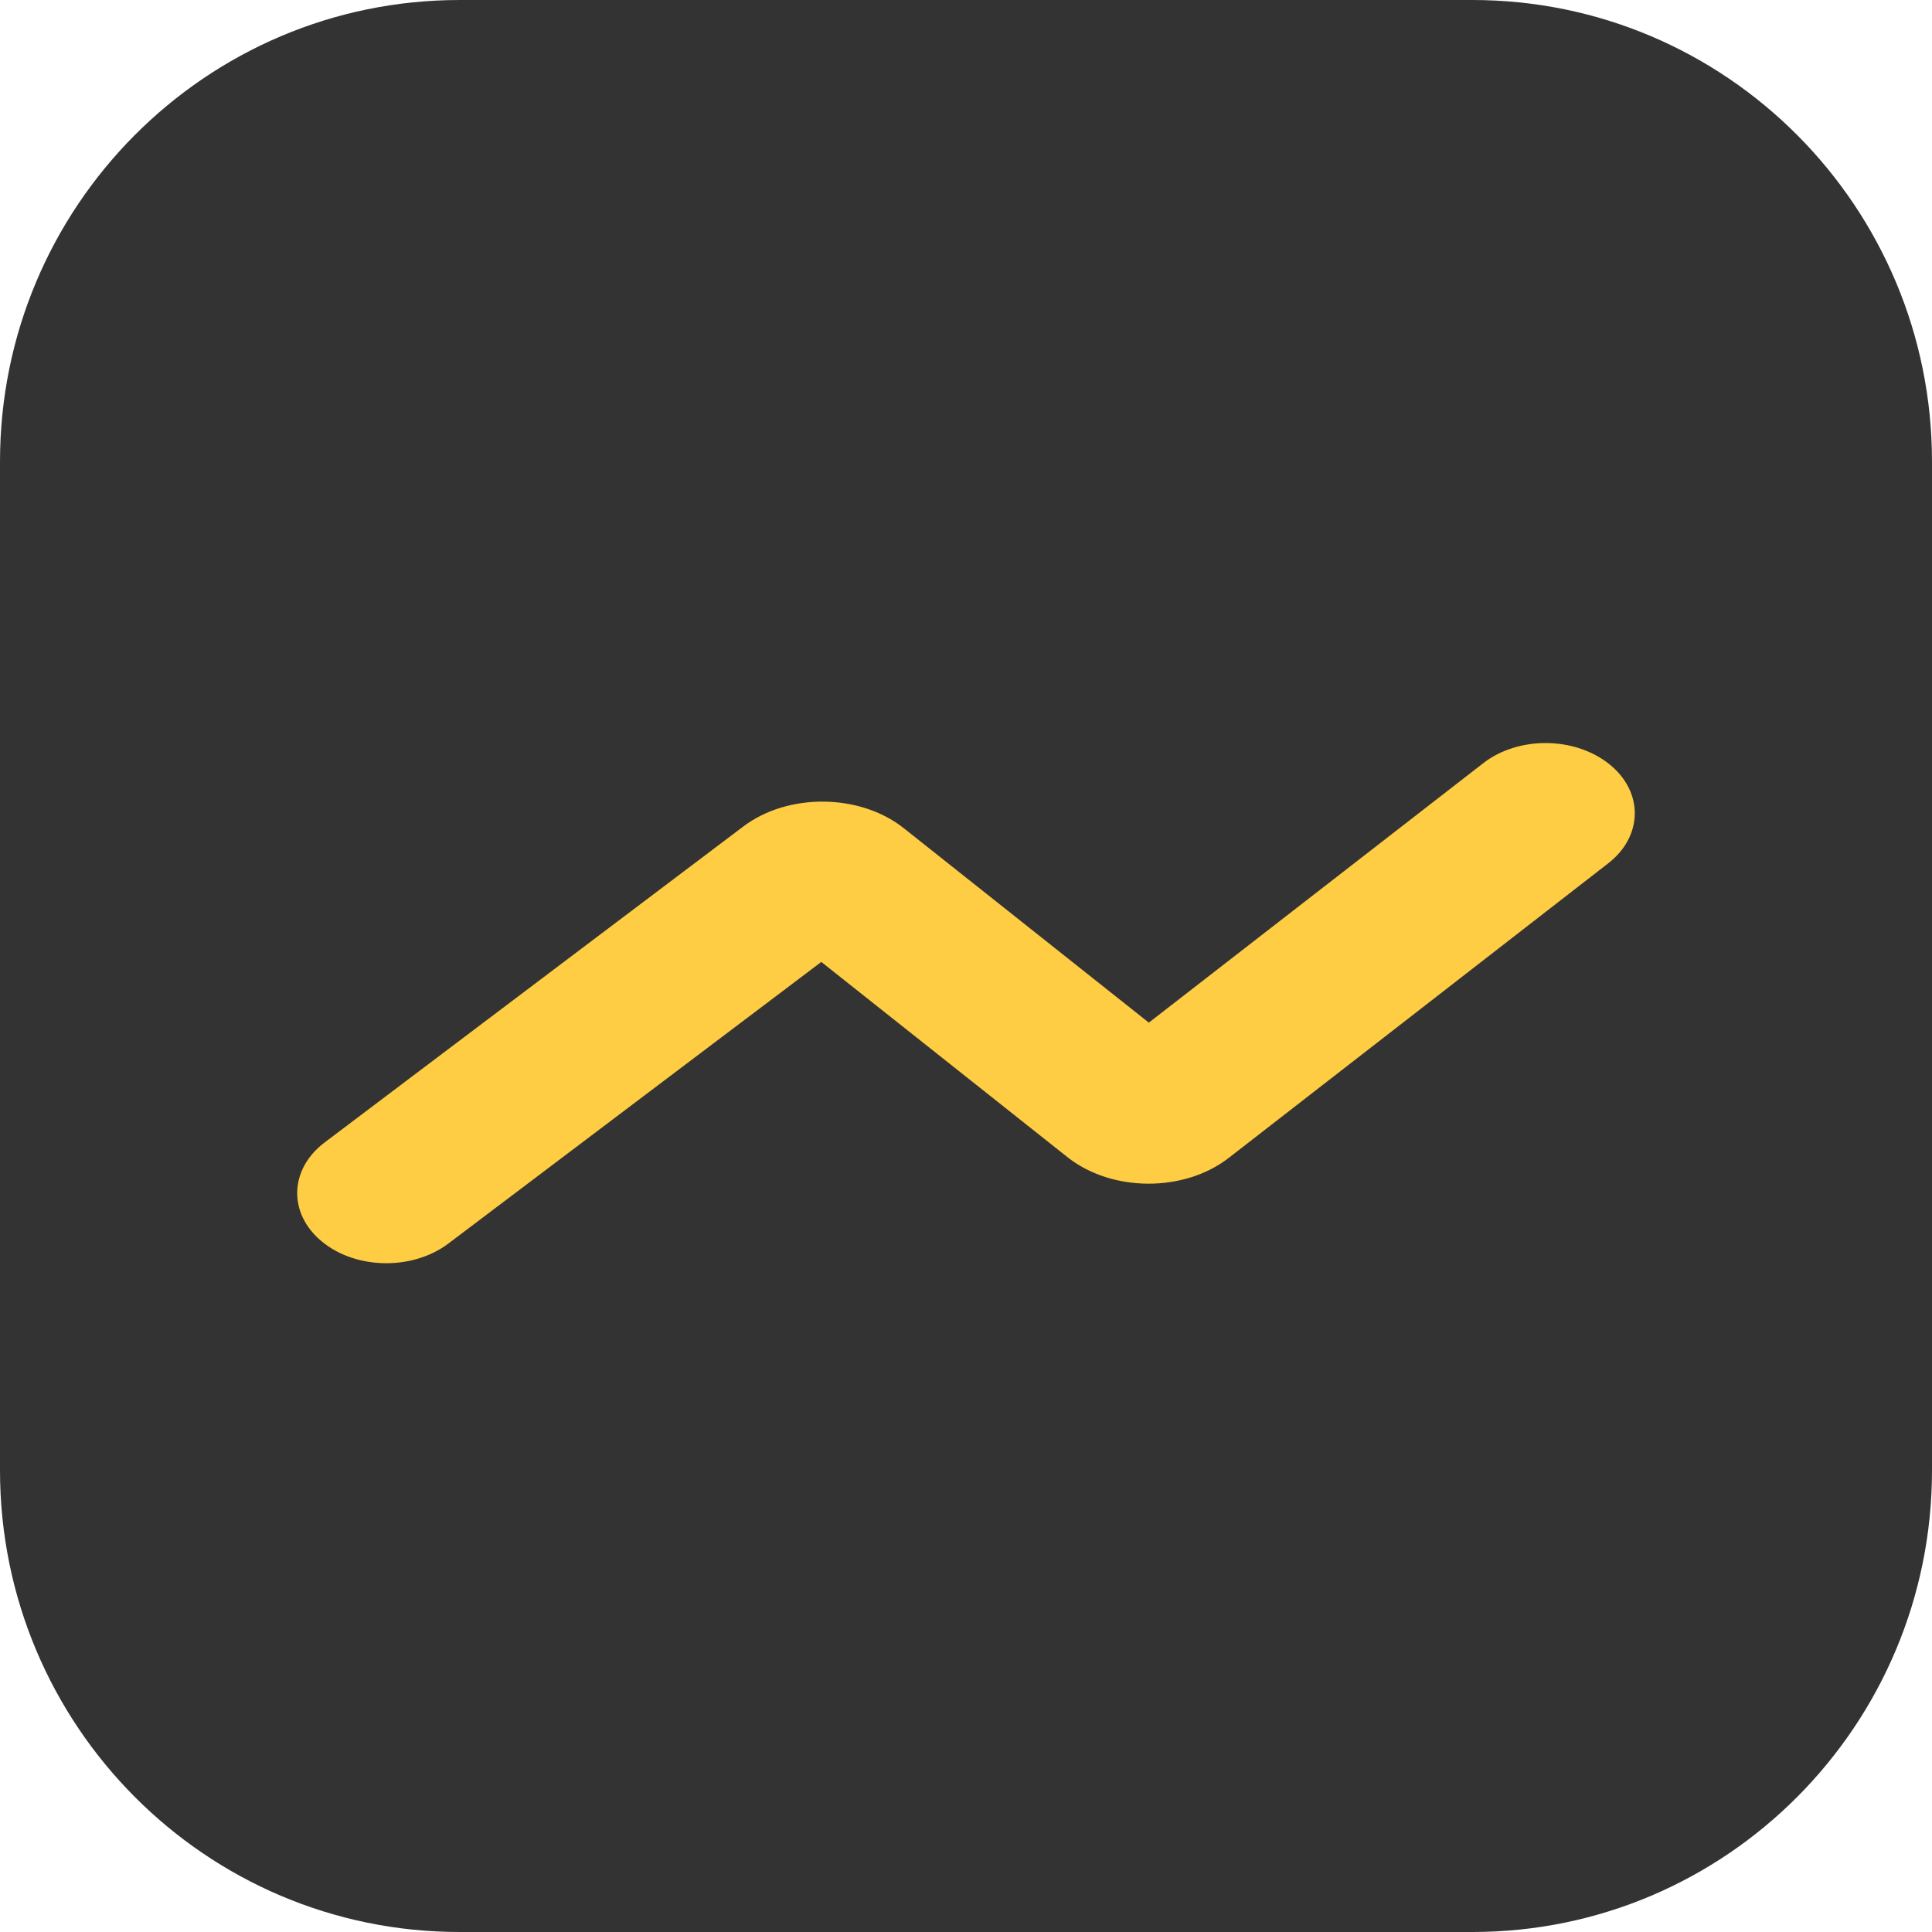 <?xml version="1.0" encoding="UTF-8"?>
<svg width="19px" height="19px" viewBox="0 0 19 19" version="1.1" xmlns="http://www.w3.org/2000/svg" xmlns:xlink="http://www.w3.org/1999/xlink">
    <!-- Generator: Sketch 55.2 (78181) - https://sketchapp.com -->
    <title>icon@2x</title>
    <desc>Created with Sketch.</desc>
    <g id="BakerDAO-TVL" stroke="none" stroke-width="1" fill="none" fill-rule="evenodd">
        <g id="HAI备份-3" transform="translate(-468, -201)" fill-rule="nonzero">
            <g id="编组-12" transform="translate(22, 181)">
                <g id="icon" transform="translate(446, 20)">
                    <path d="M14.48,19 L4.52,19 C2.024,19 0,16.967 0,14.46 L0,4.54 C0,2.033 2.024,0 4.52,0 L14.48,0 C16.976,0 19,2.033 19,4.54 L19,14.46 C19,16.967 16.976,19 14.48,19 Z" id="路径" fill="#333333"></path>
                    <path d="M3.799,12.423 C3.569,12.423 3.338,12.352 3.166,12.21 C2.831,11.935 2.844,11.498 3.193,11.235 L7.31,8.128 C7.749,7.796 8.456,7.803 8.886,8.143 L11.298,10.057 L14.586,7.506 C14.93,7.238 15.485,7.242 15.825,7.514 C16.165,7.785 16.16,8.223 15.816,8.49 L12.084,11.387 C11.645,11.728 10.934,11.725 10.498,11.38 L8.077,9.46 L4.406,12.232 C4.242,12.355 4.025,12.423 3.799,12.423 Z" id="形状" fill="#FFCD43"></path>
                </g>
            </g>
        </g>
    </g>
</svg>